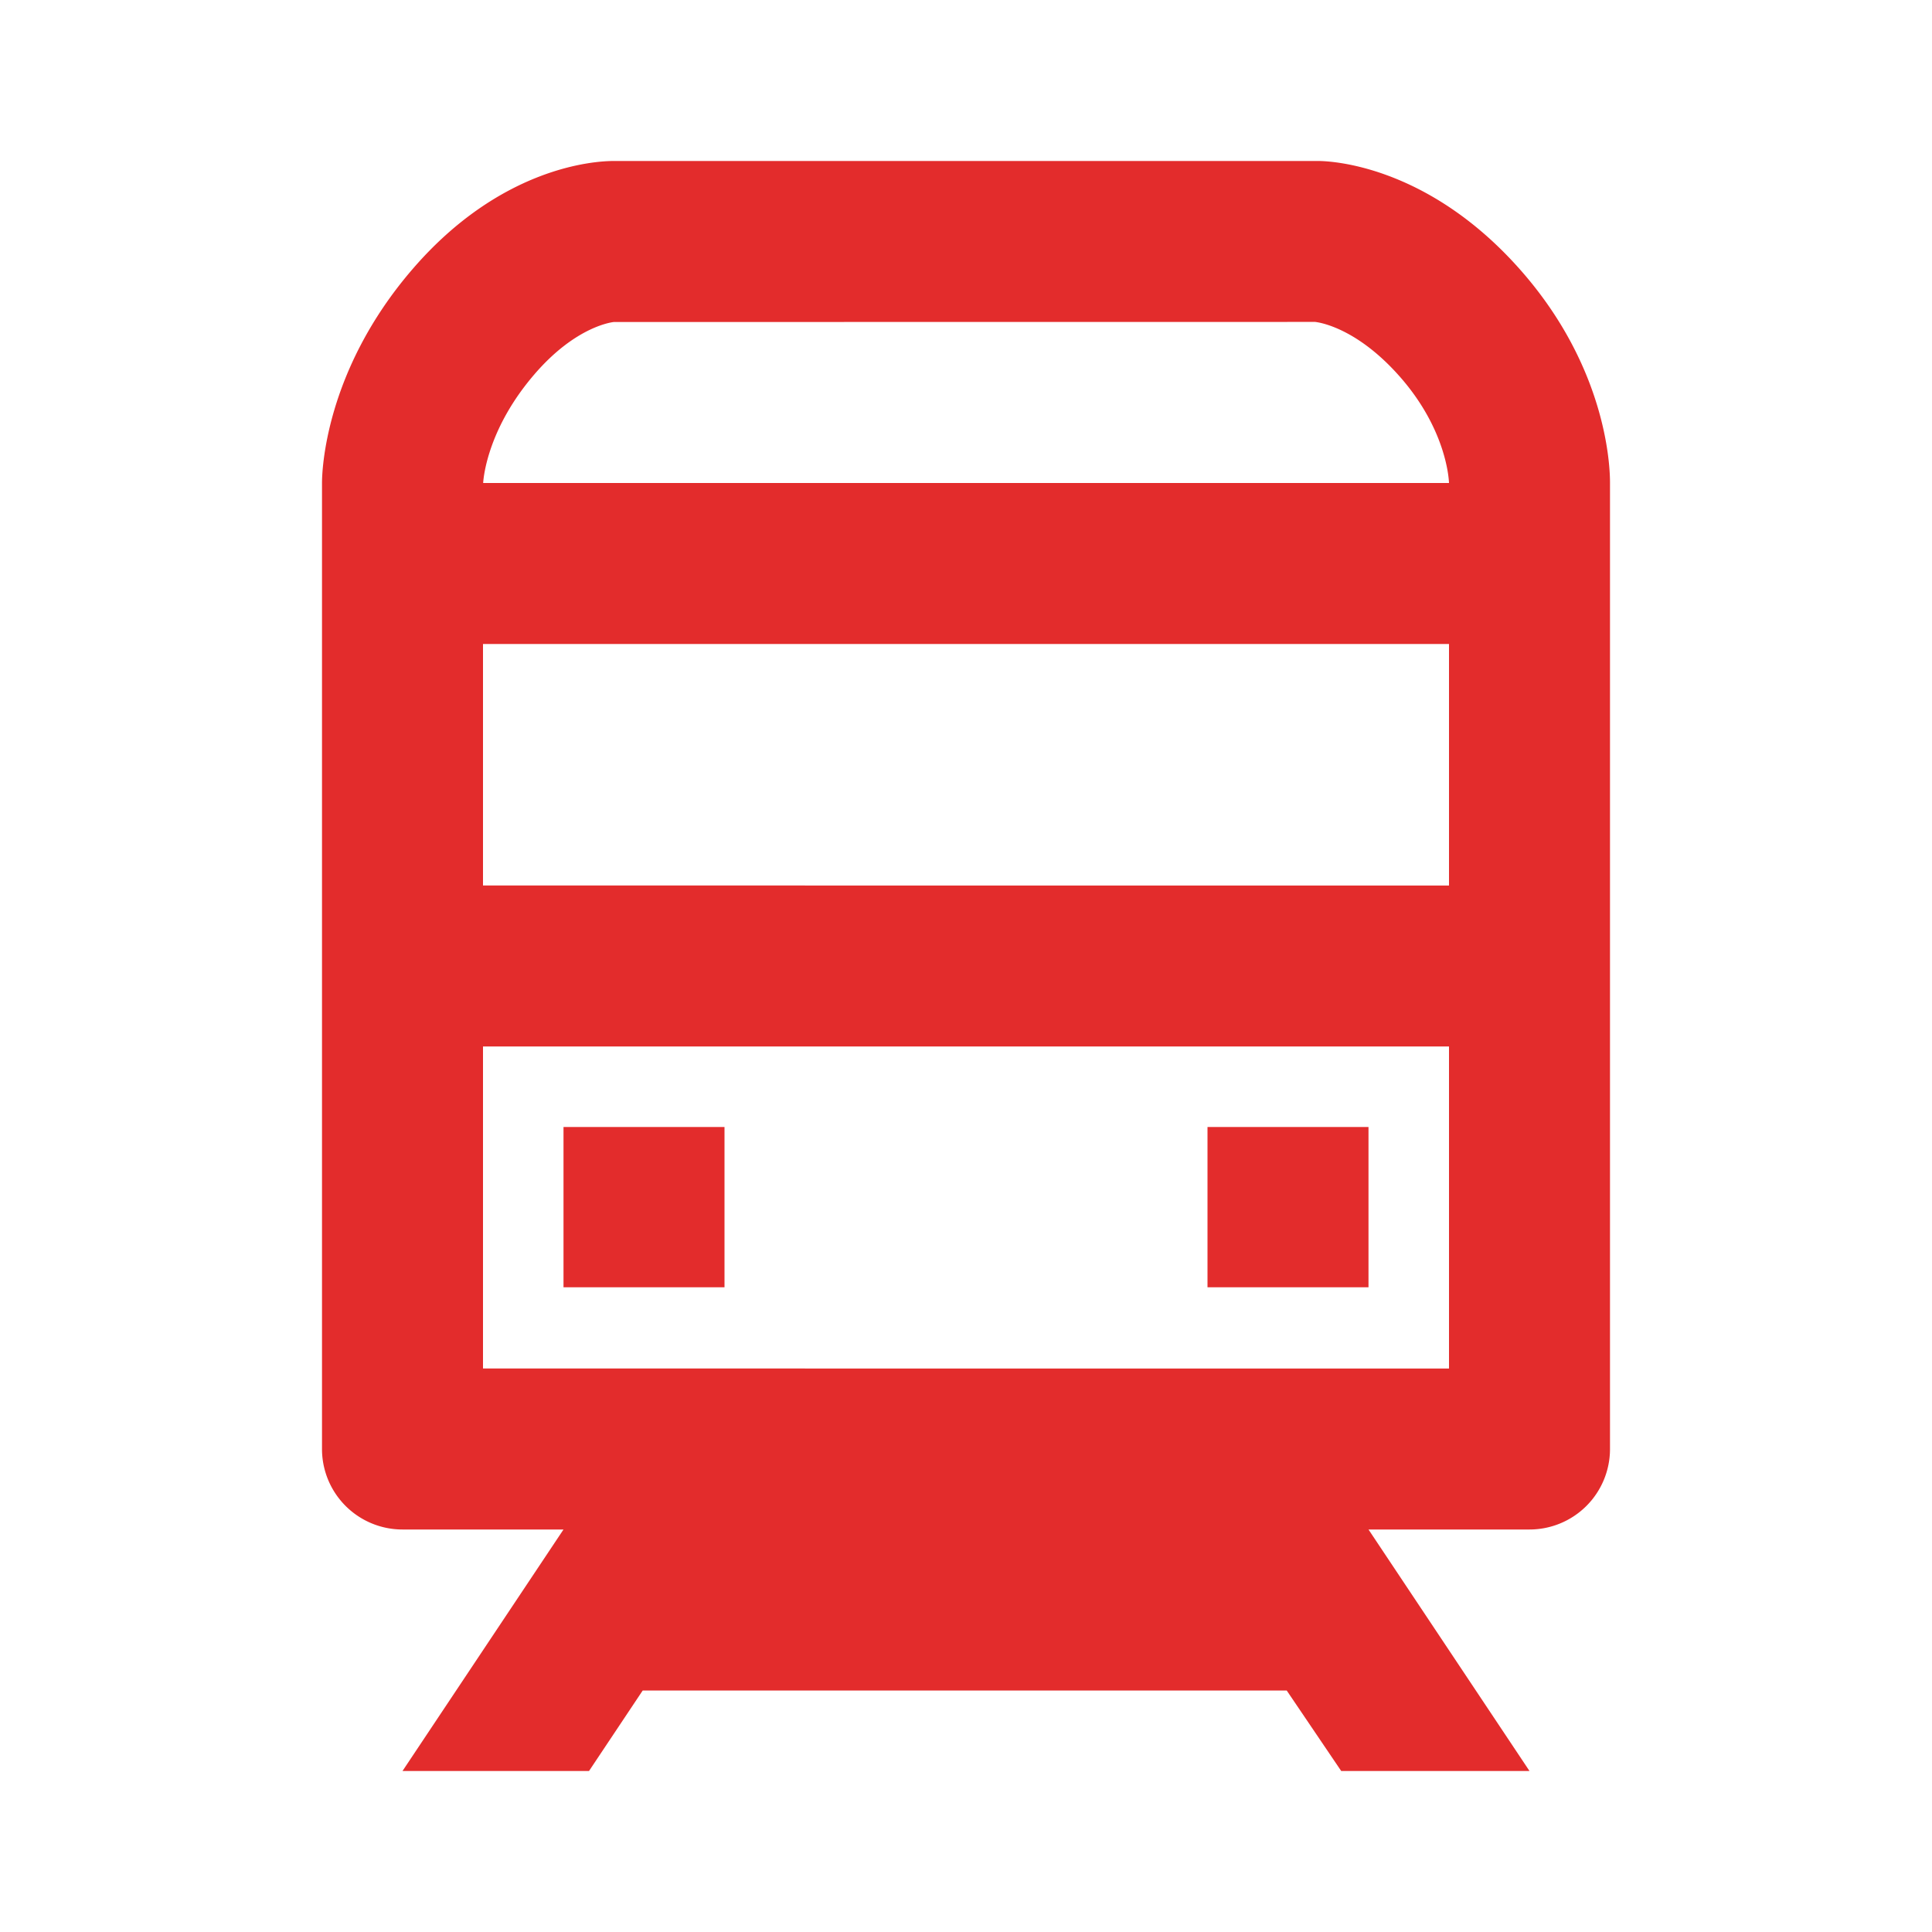 <svg xmlns="http://www.w3.org/2000/svg" width="24" height="24" viewBox="0 0 24 24"><g class="nc-icon-wrapper" fill="#e32c2c"><path fill="none" d="M16.336 3.999L7.625 4c-.001.001-.462.039-.989.653-.564.657-.628 1.249-.634 1.347H18c-.001-.025-.022-.661-.623-1.335-.55-.617-1.022-.664-1.041-.666zM6 8h12v3H6zm0 9h12v-4H6v4zm9-3h2v1.991h-2V14zm-8 0h2v1.991H7V14z"></path><path d="M7 14h2v1.991H7zm8 0h2v1.991h-2z"></path><path d="M20 13V6c.001-.188-.032-1.434-1.129-2.665C17.715 2.037 16.509 2 16.375 2H7.621c-.224 0-1.399.065-2.503 1.351C4.031 4.616 4 5.862 4 6v12a1 1 0 0 0 1 1h2l-2 3h2.317l.667-1h8l.677 1H19l-2-3h2a1 1 0 0 0 1-1v-5zm-2 4H6v-4h12v4zm0-6H6V8h12v3zM6.002 6c.006-.098.07-.69.634-1.347.527-.614.988-.652.989-.653l8.711-.001c.02.002.491.049 1.041.666.601.674.622 1.31.623 1.335H6.002z"></path></g></svg>